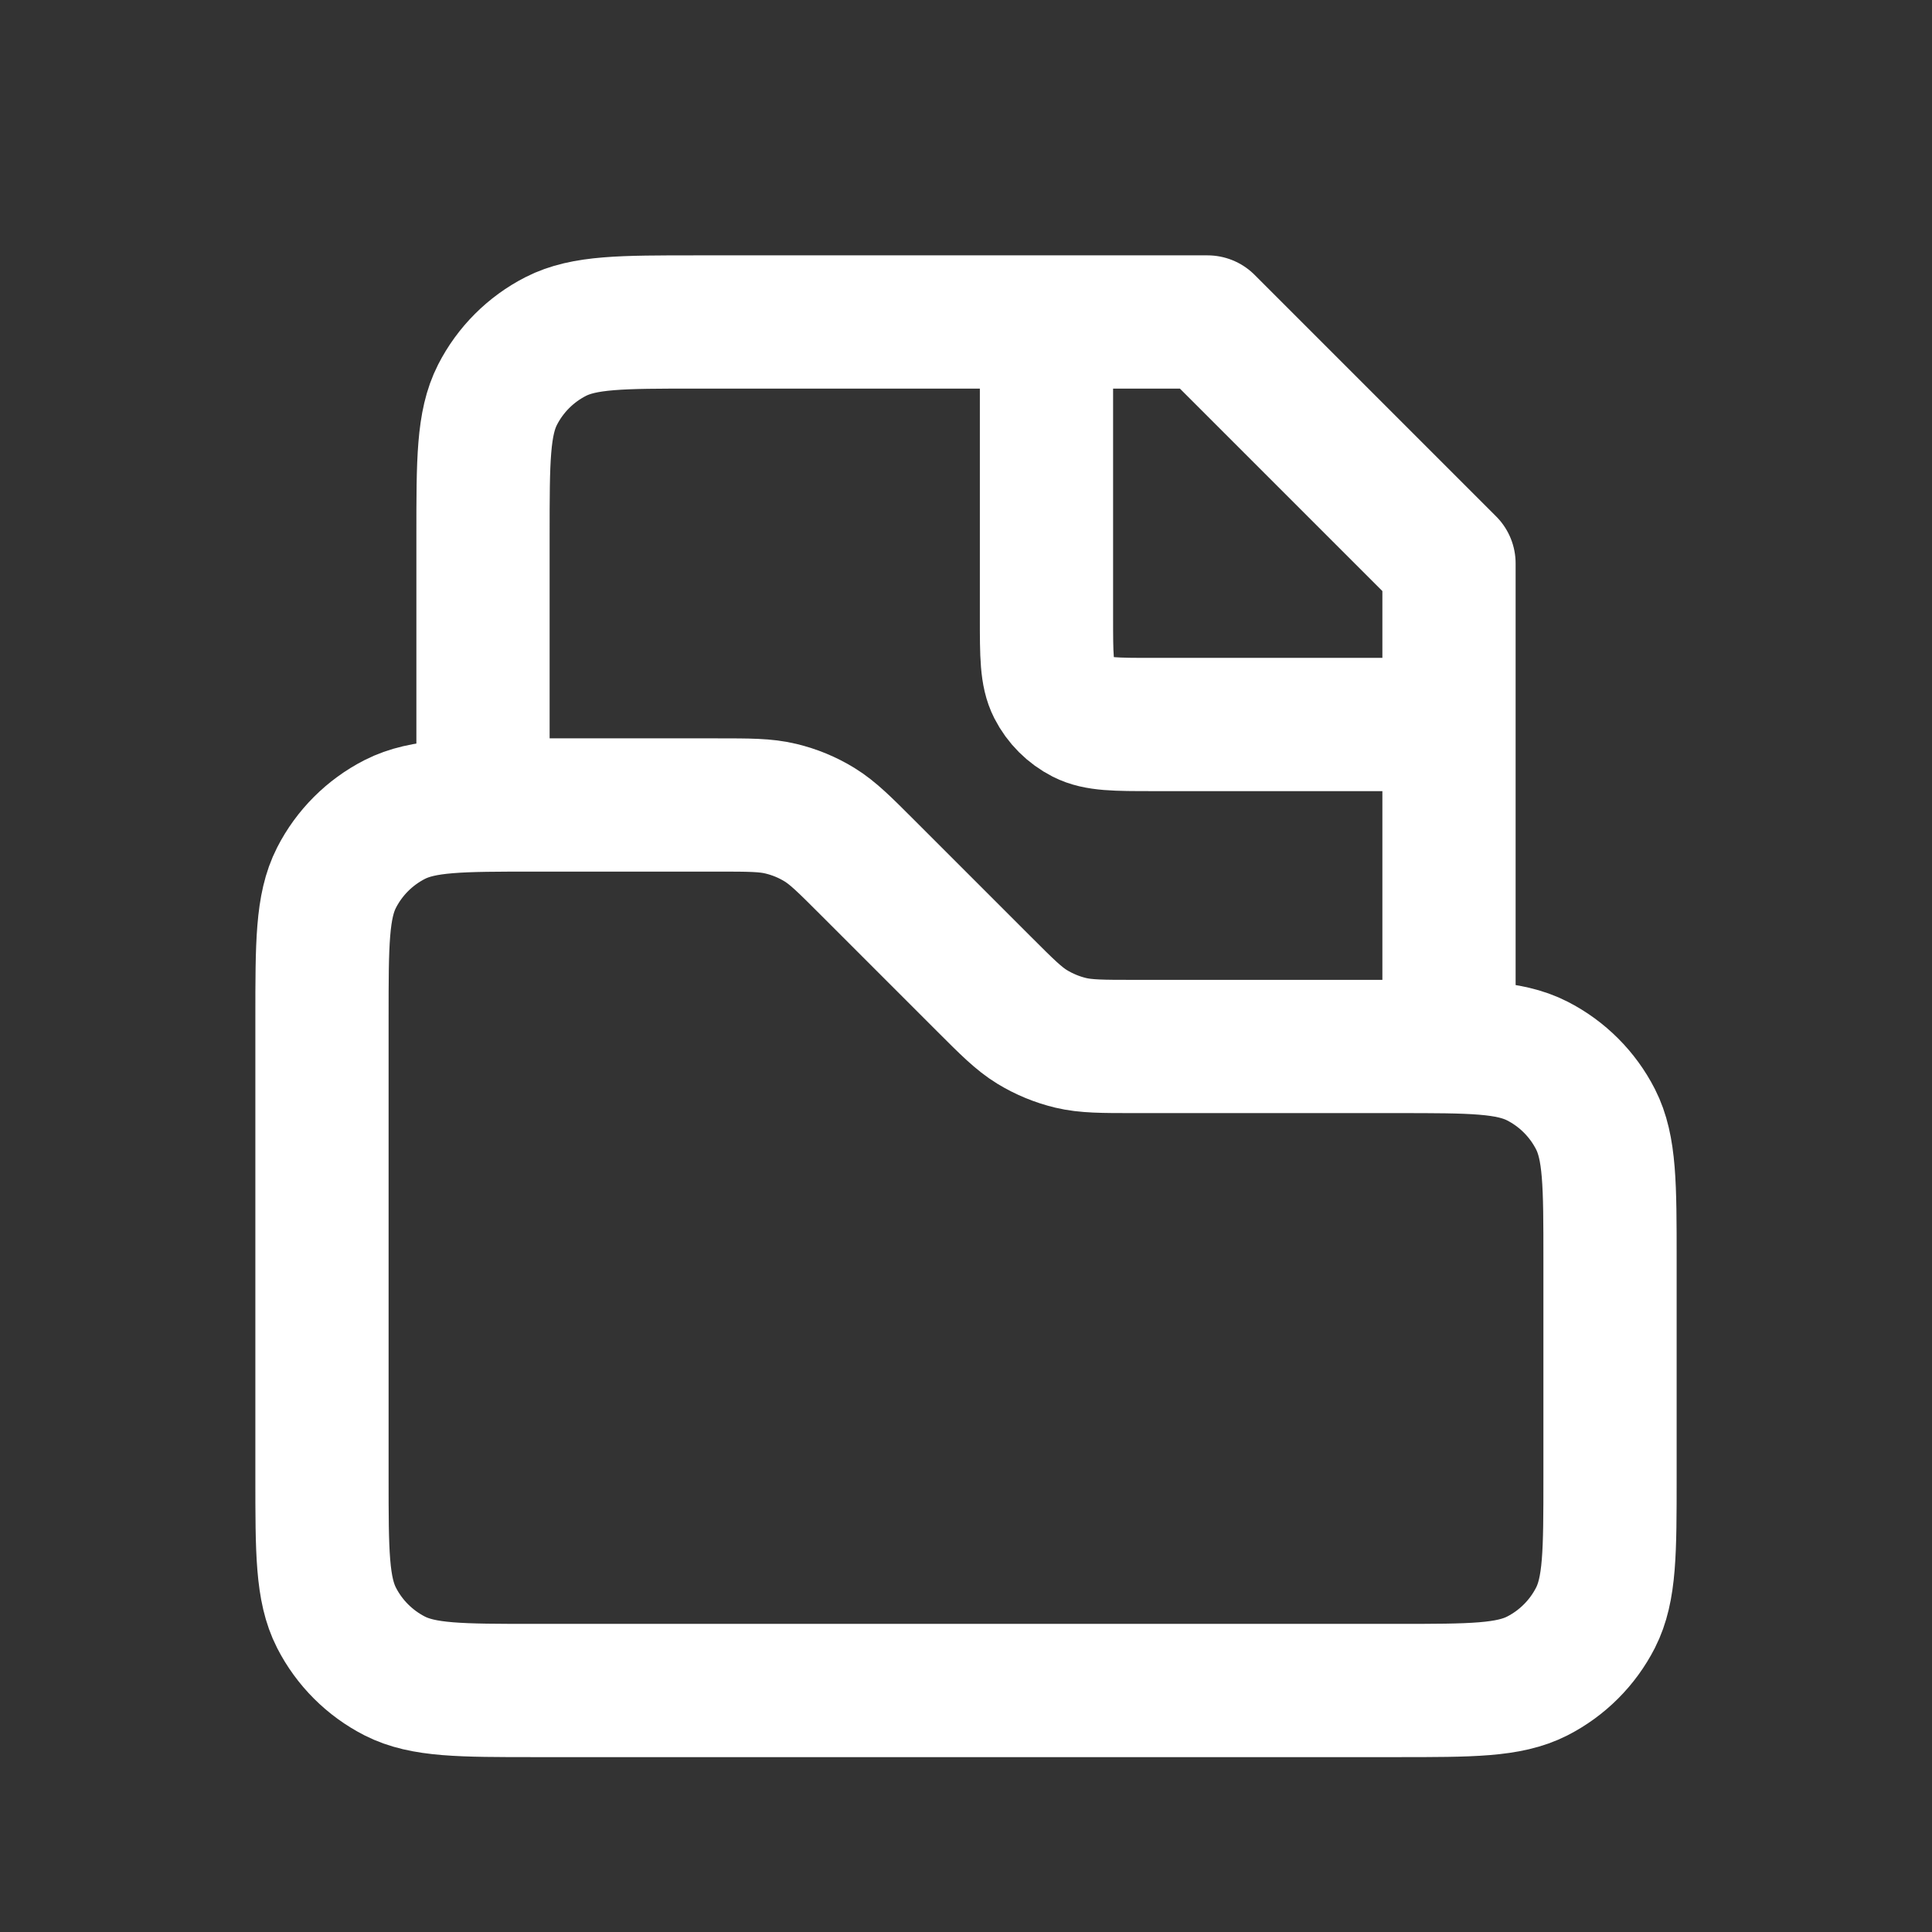 <svg width="29" height="29" viewBox="0 0 29 29" fill="none" xmlns="http://www.w3.org/2000/svg">
<rect x="0" y="0" width="29" height="29" fill="#333333" stroke="none"/>
<path d="M4.833 15.283C4.833 14.163 4.833 13.603 5.051 13.175C5.243 12.799 5.549 12.493 5.925 12.301C6.353 12.083 6.913 12.083 8.033 12.083H10.758C11.247 12.083 11.492 12.083 11.722 12.139C11.926 12.188 12.121 12.268 12.3 12.378C12.502 12.502 12.675 12.675 13.021 13.021L14.771 14.771C15.117 15.117 15.29 15.29 15.492 15.414C15.671 15.523 15.866 15.604 16.07 15.653C16.3 15.708 16.545 15.708 17.034 15.708H20.967C22.087 15.708 22.647 15.708 23.075 15.926C23.451 16.118 23.757 16.424 23.949 16.8C24.167 17.228 24.167 17.788 24.167 18.908V22.175C24.167 23.295 24.167 23.855 23.949 24.283C23.757 24.659 23.451 24.965 23.075 25.157C22.647 25.375 22.087 25.375 20.967 25.375H8.033C6.913 25.375 6.353 25.375 5.925 25.157C5.549 24.965 5.243 24.659 5.051 24.283C4.833 23.855 4.833 23.295 4.833 22.175V15.283Z" stroke="white" stroke-width="2"/>
<path d="M21.75 15.708V8.458L18.125 4.833H10.45C9.33 4.833 8.77 4.833 8.342 5.051C7.966 5.243 7.66 5.549 7.468 5.925C7.25 6.353 7.25 6.913 7.25 8.033V12.083" stroke="white" stroke-width="2" stroke-linejoin="round"/>
<path d="M15.708 4.833V9.275C15.708 9.835 15.708 10.115 15.817 10.329C15.913 10.517 16.066 10.67 16.254 10.766C16.468 10.875 16.748 10.875 17.308 10.875H21.75" stroke="white" stroke-width="2" stroke-linejoin="round"/>
</svg>
